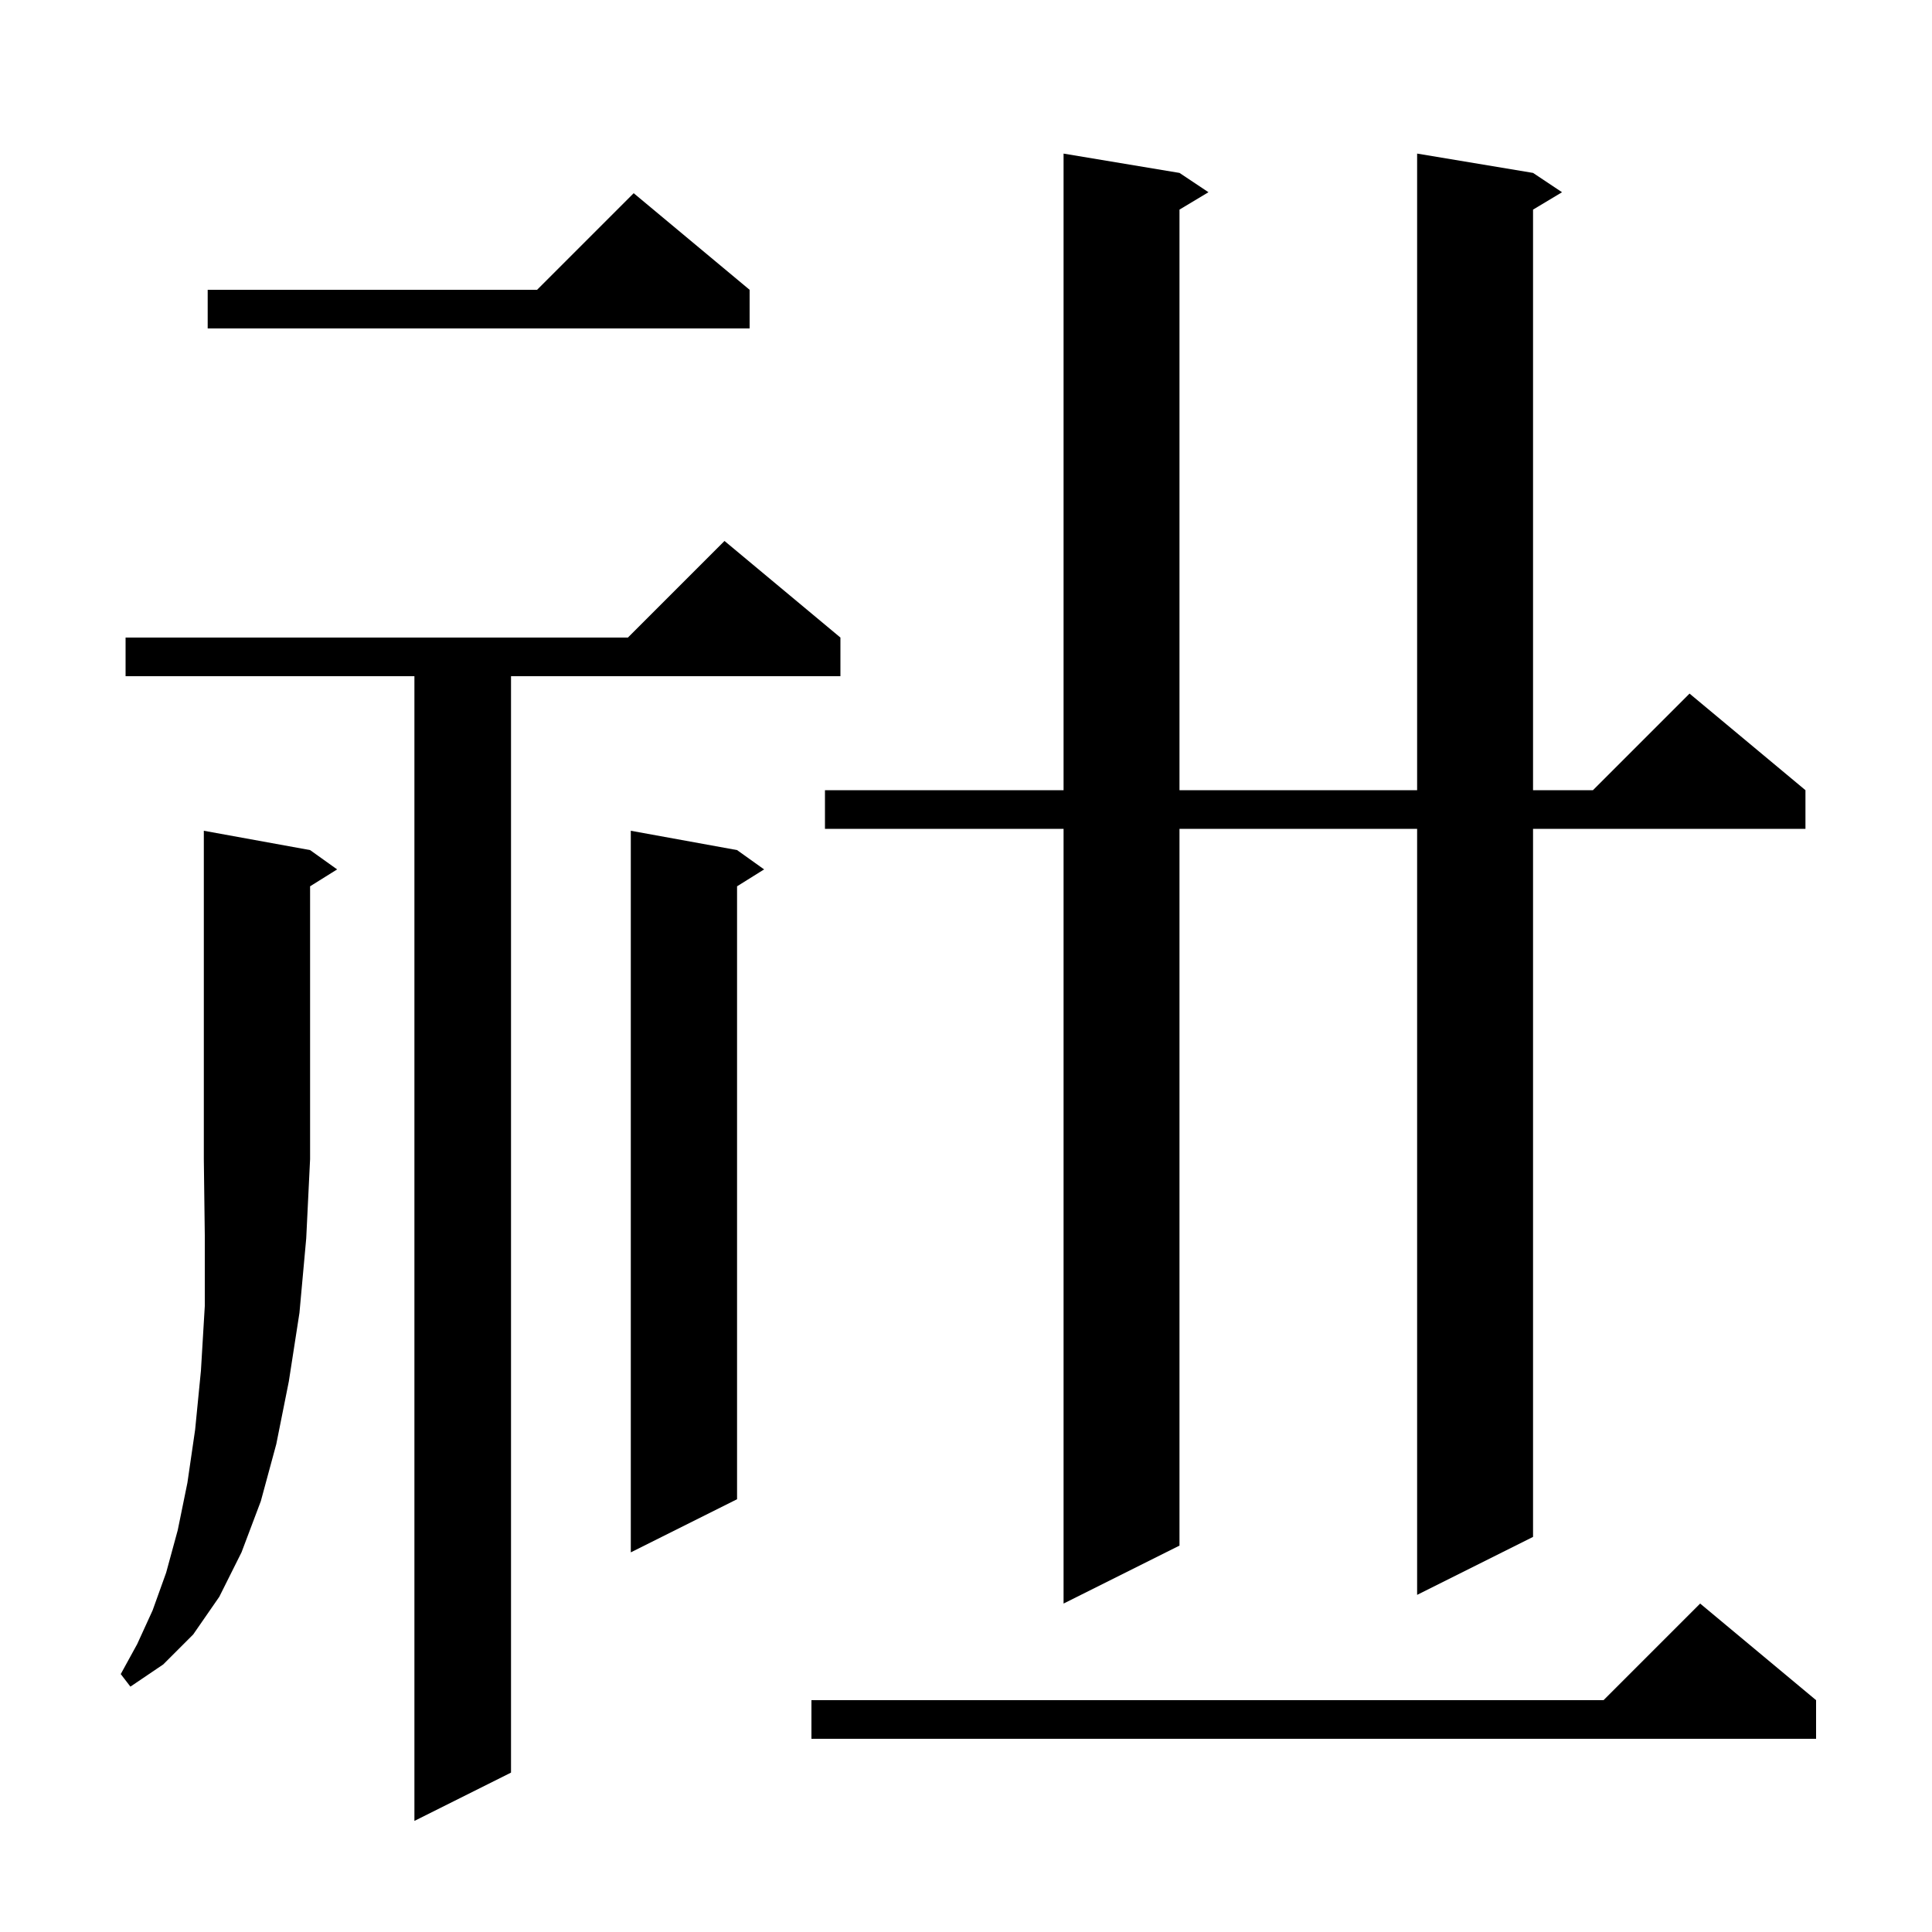 <svg xmlns="http://www.w3.org/2000/svg" xmlns:xlink="http://www.w3.org/1999/xlink" version="1.1" baseProfile="full" viewBox="0 0 200 200" width="200" height="200"><g fill="currentColor"><path d="M 87.0 66.0 L 87.0 70.0 L 52.9 70.0 L 52.9 183.5 L 42.9 188.5 L 42.9 70.0 L 13.0 70.0 L 13.0 66.0 L 65.0 66.0 L 75.0 56.0 Z M 188.0 176.0 L 188.0 180.0 L 84.0 180.0 L 84.0 176.0 L 166.0 176.0 L 176.0 166.0 Z M 32.1 88.0 L 34.9 90.0 L 32.1 91.75 L 32.1 120.0 L 31.7 128.2 L 31.0 135.9 L 29.9 143.0 L 28.6 149.5 L 27.0 155.4 L 25.0 160.7 L 22.7 165.3 L 20.0 169.2 L 16.9 172.3 L 13.5 174.6 L 12.5 173.3 L 14.2 170.2 L 15.8 166.7 L 17.2 162.8 L 18.4 158.4 L 19.4 153.5 L 20.2 148.0 L 20.8 141.9 L 21.2 135.2 L 21.2 127.9 L 21.1 120.0 L 21.1 86.0 Z M 158.7 17.9 L 161.7 19.9 L 158.7 21.7 L 158.7 81.8 L 164.9 81.8 L 174.9 71.8 L 186.9 81.8 L 186.9 85.8 L 158.7 85.8 L 158.7 159.1 L 146.7 165.1 L 146.7 85.8 L 122.1 85.8 L 122.1 160.0 L 110.1 166.0 L 110.1 85.8 L 85.4 85.8 L 85.4 81.8 L 110.1 81.8 L 110.1 15.9 L 122.1 17.9 L 125.1 19.9 L 122.1 21.7 L 122.1 81.8 L 146.7 81.8 L 146.7 15.9 Z M 76.3 88.0 L 79.1 90.0 L 76.3 91.75 L 76.3 155.2 L 65.3 160.7 L 65.3 86.0 Z M 77.6 30.0 L 77.6 34.0 L 21.5 34.0 L 21.5 30.0 L 55.6 30.0 L 65.6 20.0 Z "/></g></svg>